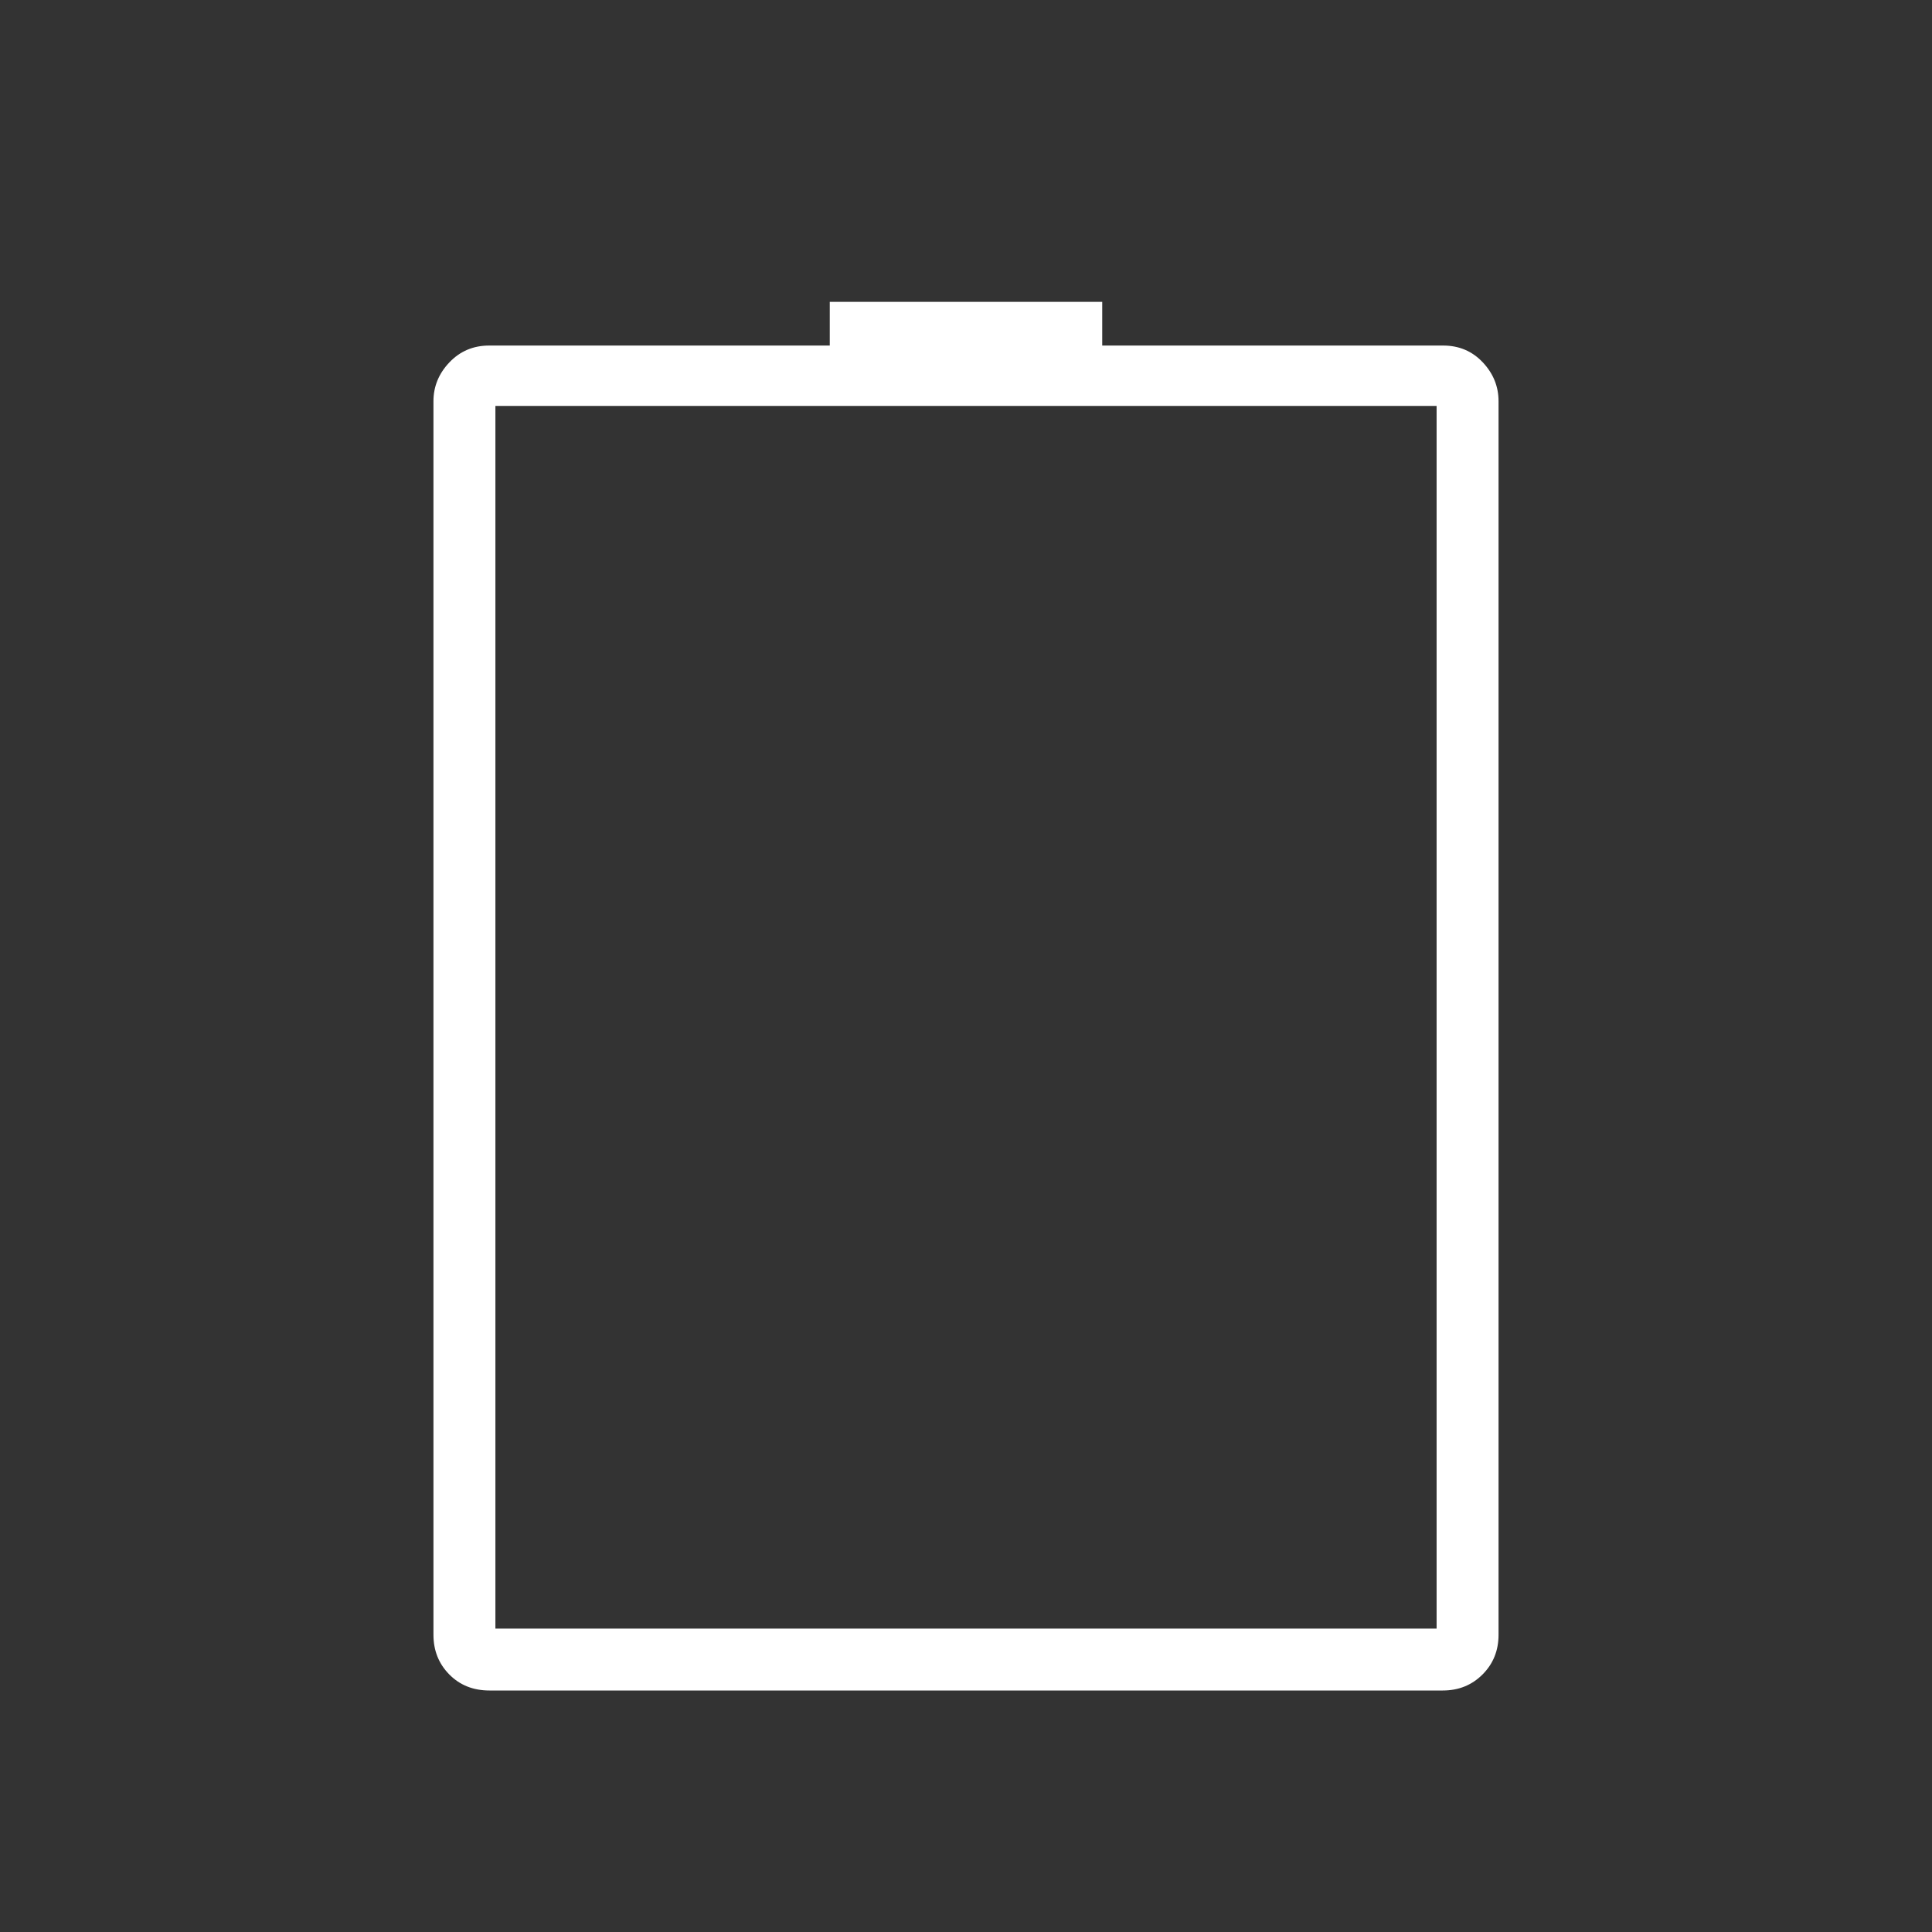 <?xml version="1.0" encoding="UTF-8" standalone="no"?> <svg xmlns="http://www.w3.org/2000/svg" xmlns:svg="http://www.w3.org/2000/svg" height="48" viewBox="0 -960 960 960" width="48" version="1.1" id="svg1"><rect x="0" y="-960" width="960" height="960" fill="#333333" stroke="none"/><defs id="defs1"></defs><path d="m 243.2,-120 c -8.06,0 -14.697,-2.653 -19.94,-7.96 -5.244,-5.308 -7.88,-11.886 -7.88,-19.732 V -760.62 c 0,-7.346 2.652,-13.803 7.96,-19.36 5.307,-5.558 11.893,-8.32 19.74,-8.32 l 169.228,-0.008 V -810 h 135.384 v 21.692 l 169.388,0.008 c 7.869,3.7e-4 14.437,2.762 19.68,8.32 5.244,5.557 7.86,12.014 7.86,19.36 v 612.92 c 0,7.846 -2.652,14.432 -7.96,19.74 -5.307,5.307 -11.893,7.96 -19.74,7.96 z m 2.96,-30.769 H 713.84 V -758.3 l -467.68,-0.008 z" id="path1" fill="#ffffff"></path></svg> 